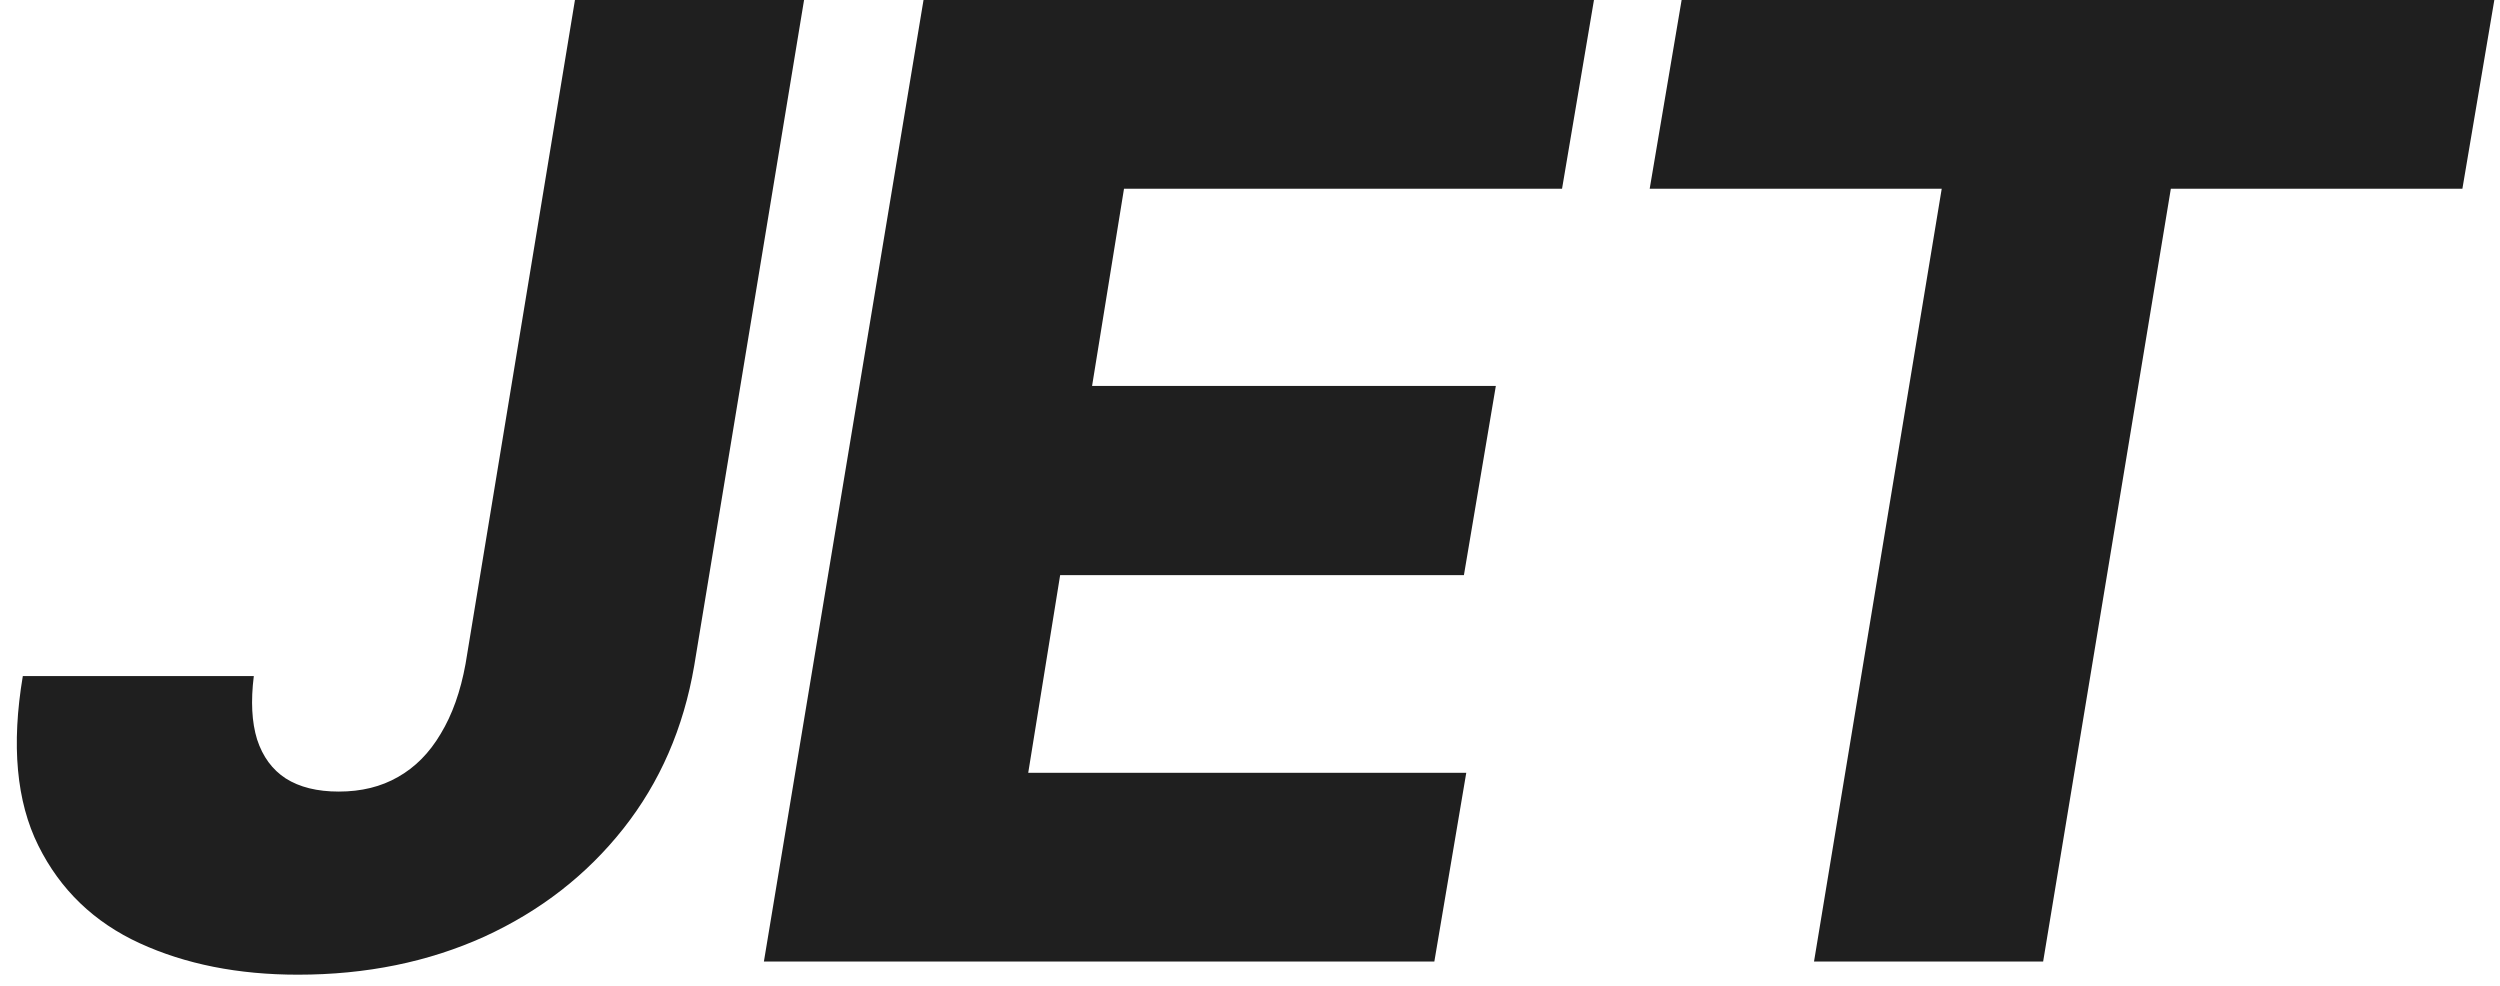 <svg xmlns="http://www.w3.org/2000/svg" fill="none" viewBox="0 0 208 82" height="82" width="208">
<path fill="#1F1F1F" d="M47.836 -2.38419e-06H66.898L57.758 55.391C56.872 60.573 54.906 65.091 51.859 68.945C48.812 72.799 44.958 75.794 40.297 77.93C35.635 80.039 30.466 81.094 24.789 81.094C19.815 81.094 15.427 80.221 11.625 78.477C7.823 76.732 5.01 74.023 3.188 70.352C1.365 66.68 0.935 61.979 1.898 56.25H21.117C20.857 58.333 20.948 60.091 21.391 61.523C21.859 62.956 22.654 64.037 23.773 64.766C24.919 65.495 26.391 65.859 28.188 65.859C30.062 65.859 31.703 65.456 33.109 64.648C34.542 63.841 35.727 62.643 36.664 61.055C37.628 59.466 38.318 57.526 38.734 55.234L47.836 -2.38419e-06ZM63.556 80L76.837 -2.38419e-06H132.618L129.962 15.703H93.517L90.861 32.109H124.454L121.798 47.852H88.204L85.548 64.297H121.993L119.337 80H63.556ZM137.254 15.703L139.911 -2.38419e-06H207.528L204.871 15.703H180.614L169.989 80H150.926L161.551 15.703H137.254Z"></path>
</svg>
